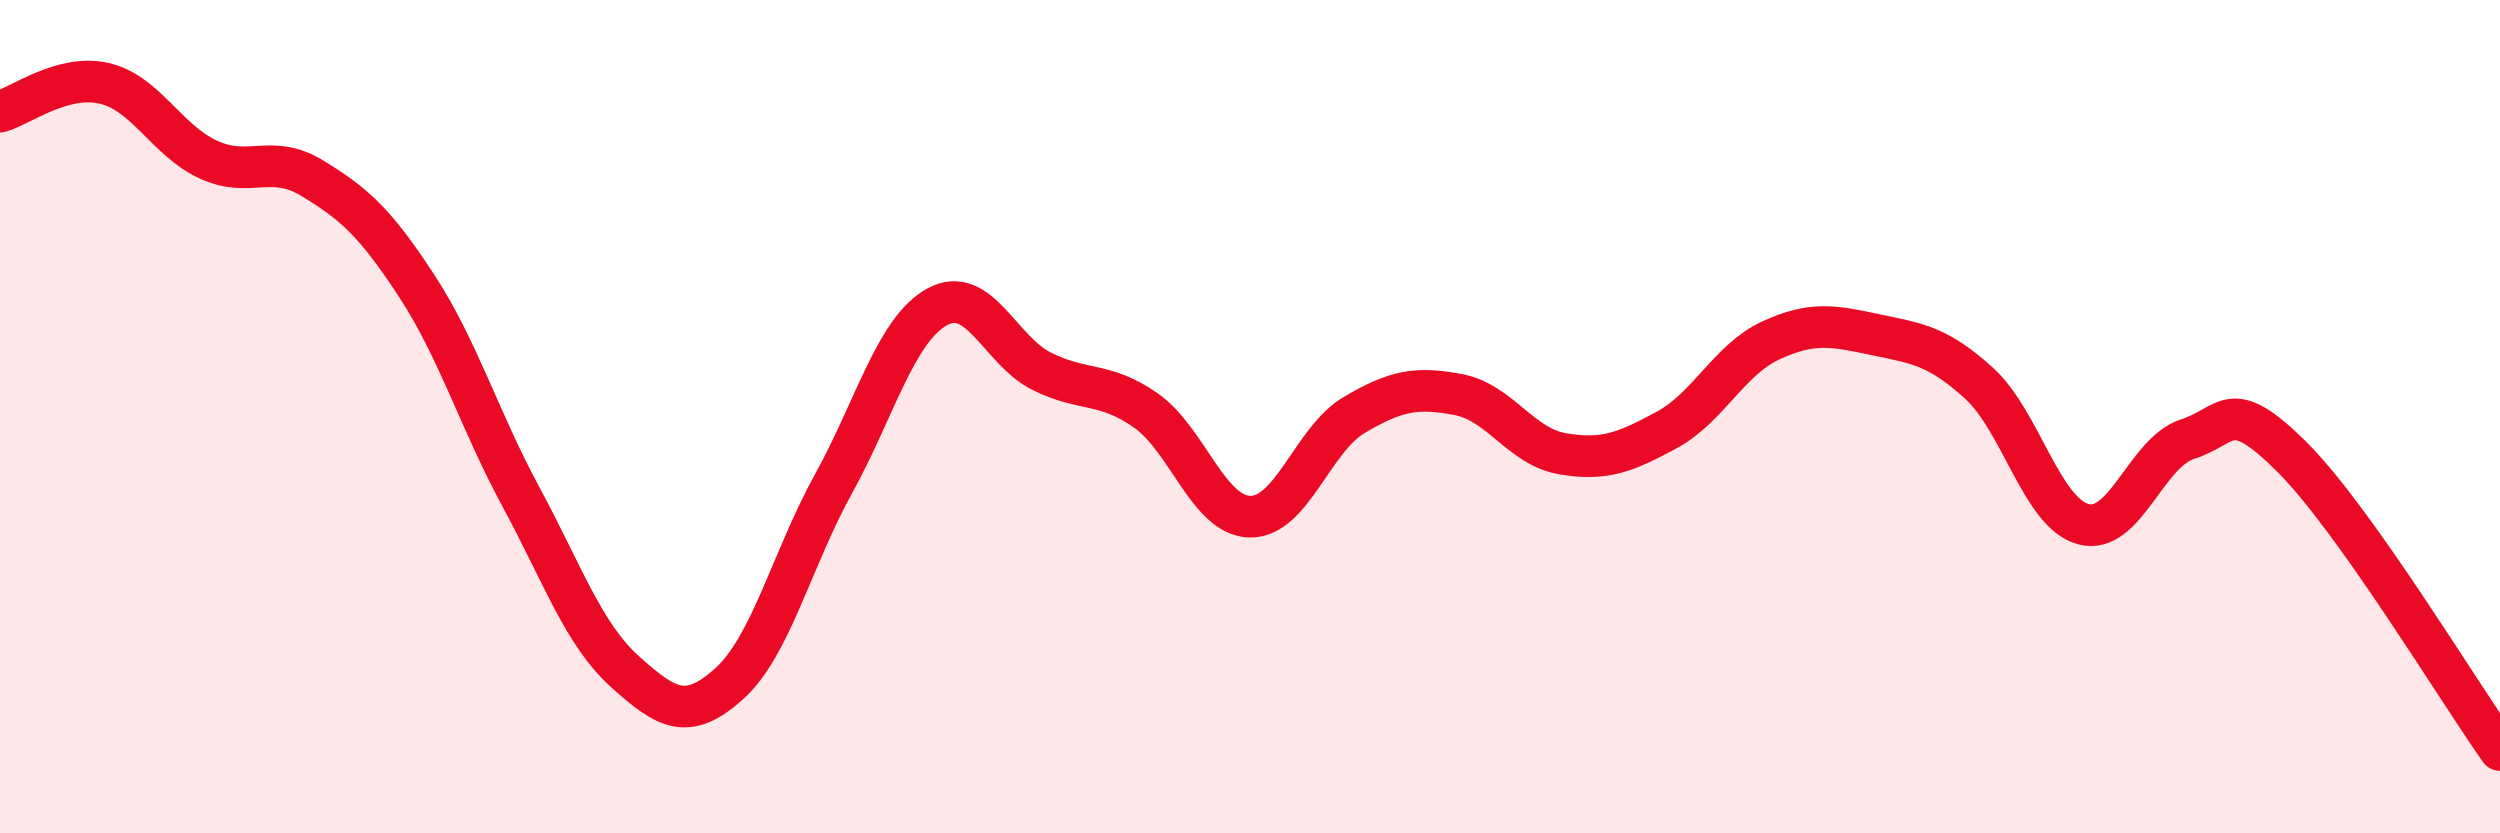 
    <svg width="60" height="20" viewBox="0 0 60 20" xmlns="http://www.w3.org/2000/svg">
      <path
        d="M 0,2.68 C 0.5,2.54 1.5,1.77 2.5,2 C 3.5,2.23 4,3.37 5,3.83 C 6,4.29 6.5,3.67 7.5,4.28 C 8.5,4.89 9,5.33 10,6.86 C 11,8.39 11.5,10.07 12.5,11.92 C 13.5,13.77 14,15.22 15,16.12 C 16,17.02 16.5,17.31 17.5,16.41 C 18.5,15.51 19,13.43 20,11.62 C 21,9.81 21.5,7.9 22.5,7.36 C 23.5,6.82 24,8.41 25,8.91 C 26,9.41 26.5,9.15 27.5,9.85 C 28.5,10.55 29,12.38 30,12.4 C 31,12.42 31.5,10.55 32.5,9.96 C 33.5,9.37 34,9.28 35,9.47 C 36,9.66 36.5,10.72 37.5,10.89 C 38.5,11.06 39,10.86 40,10.32 C 41,9.78 41.5,8.63 42.5,8.17 C 43.5,7.71 44,7.82 45,8.03 C 46,8.24 46.5,8.29 47.5,9.2 C 48.5,10.11 49,12.31 50,12.58 C 51,12.85 51.5,10.86 52.5,10.54 C 53.5,10.22 53.5,9.47 55,10.96 C 56.5,12.45 59,16.59 60,18L60 20L0 20Z"
        fill="#EB0A25"
        opacity="0.1"
        stroke-linecap="round"
        stroke-linejoin="round"
      />
      <path
        d="M 0,2.68 C 0.5,2.54 1.5,1.77 2.5,2 C 3.5,2.23 4,3.37 5,3.83 C 6,4.29 6.5,3.67 7.5,4.28 C 8.5,4.89 9,5.33 10,6.86 C 11,8.39 11.5,10.07 12.5,11.92 C 13.5,13.77 14,15.22 15,16.12 C 16,17.02 16.5,17.31 17.5,16.41 C 18.5,15.51 19,13.43 20,11.62 C 21,9.81 21.5,7.9 22.5,7.36 C 23.5,6.82 24,8.41 25,8.91 C 26,9.41 26.5,9.15 27.5,9.85 C 28.5,10.55 29,12.38 30,12.4 C 31,12.42 31.5,10.55 32.5,9.96 C 33.5,9.37 34,9.28 35,9.47 C 36,9.66 36.5,10.72 37.5,10.89 C 38.5,11.06 39,10.86 40,10.32 C 41,9.78 41.5,8.63 42.5,8.17 C 43.5,7.71 44,7.82 45,8.03 C 46,8.24 46.5,8.29 47.5,9.2 C 48.5,10.11 49,12.31 50,12.58 C 51,12.85 51.5,10.86 52.5,10.54 C 53.5,10.22 53.5,9.47 55,10.96 C 56.5,12.45 59,16.59 60,18"
        stroke="#EB0A25"
        stroke-width="1"
        fill="none"
        stroke-linecap="round"
        stroke-linejoin="round"
      />
    </svg>
  